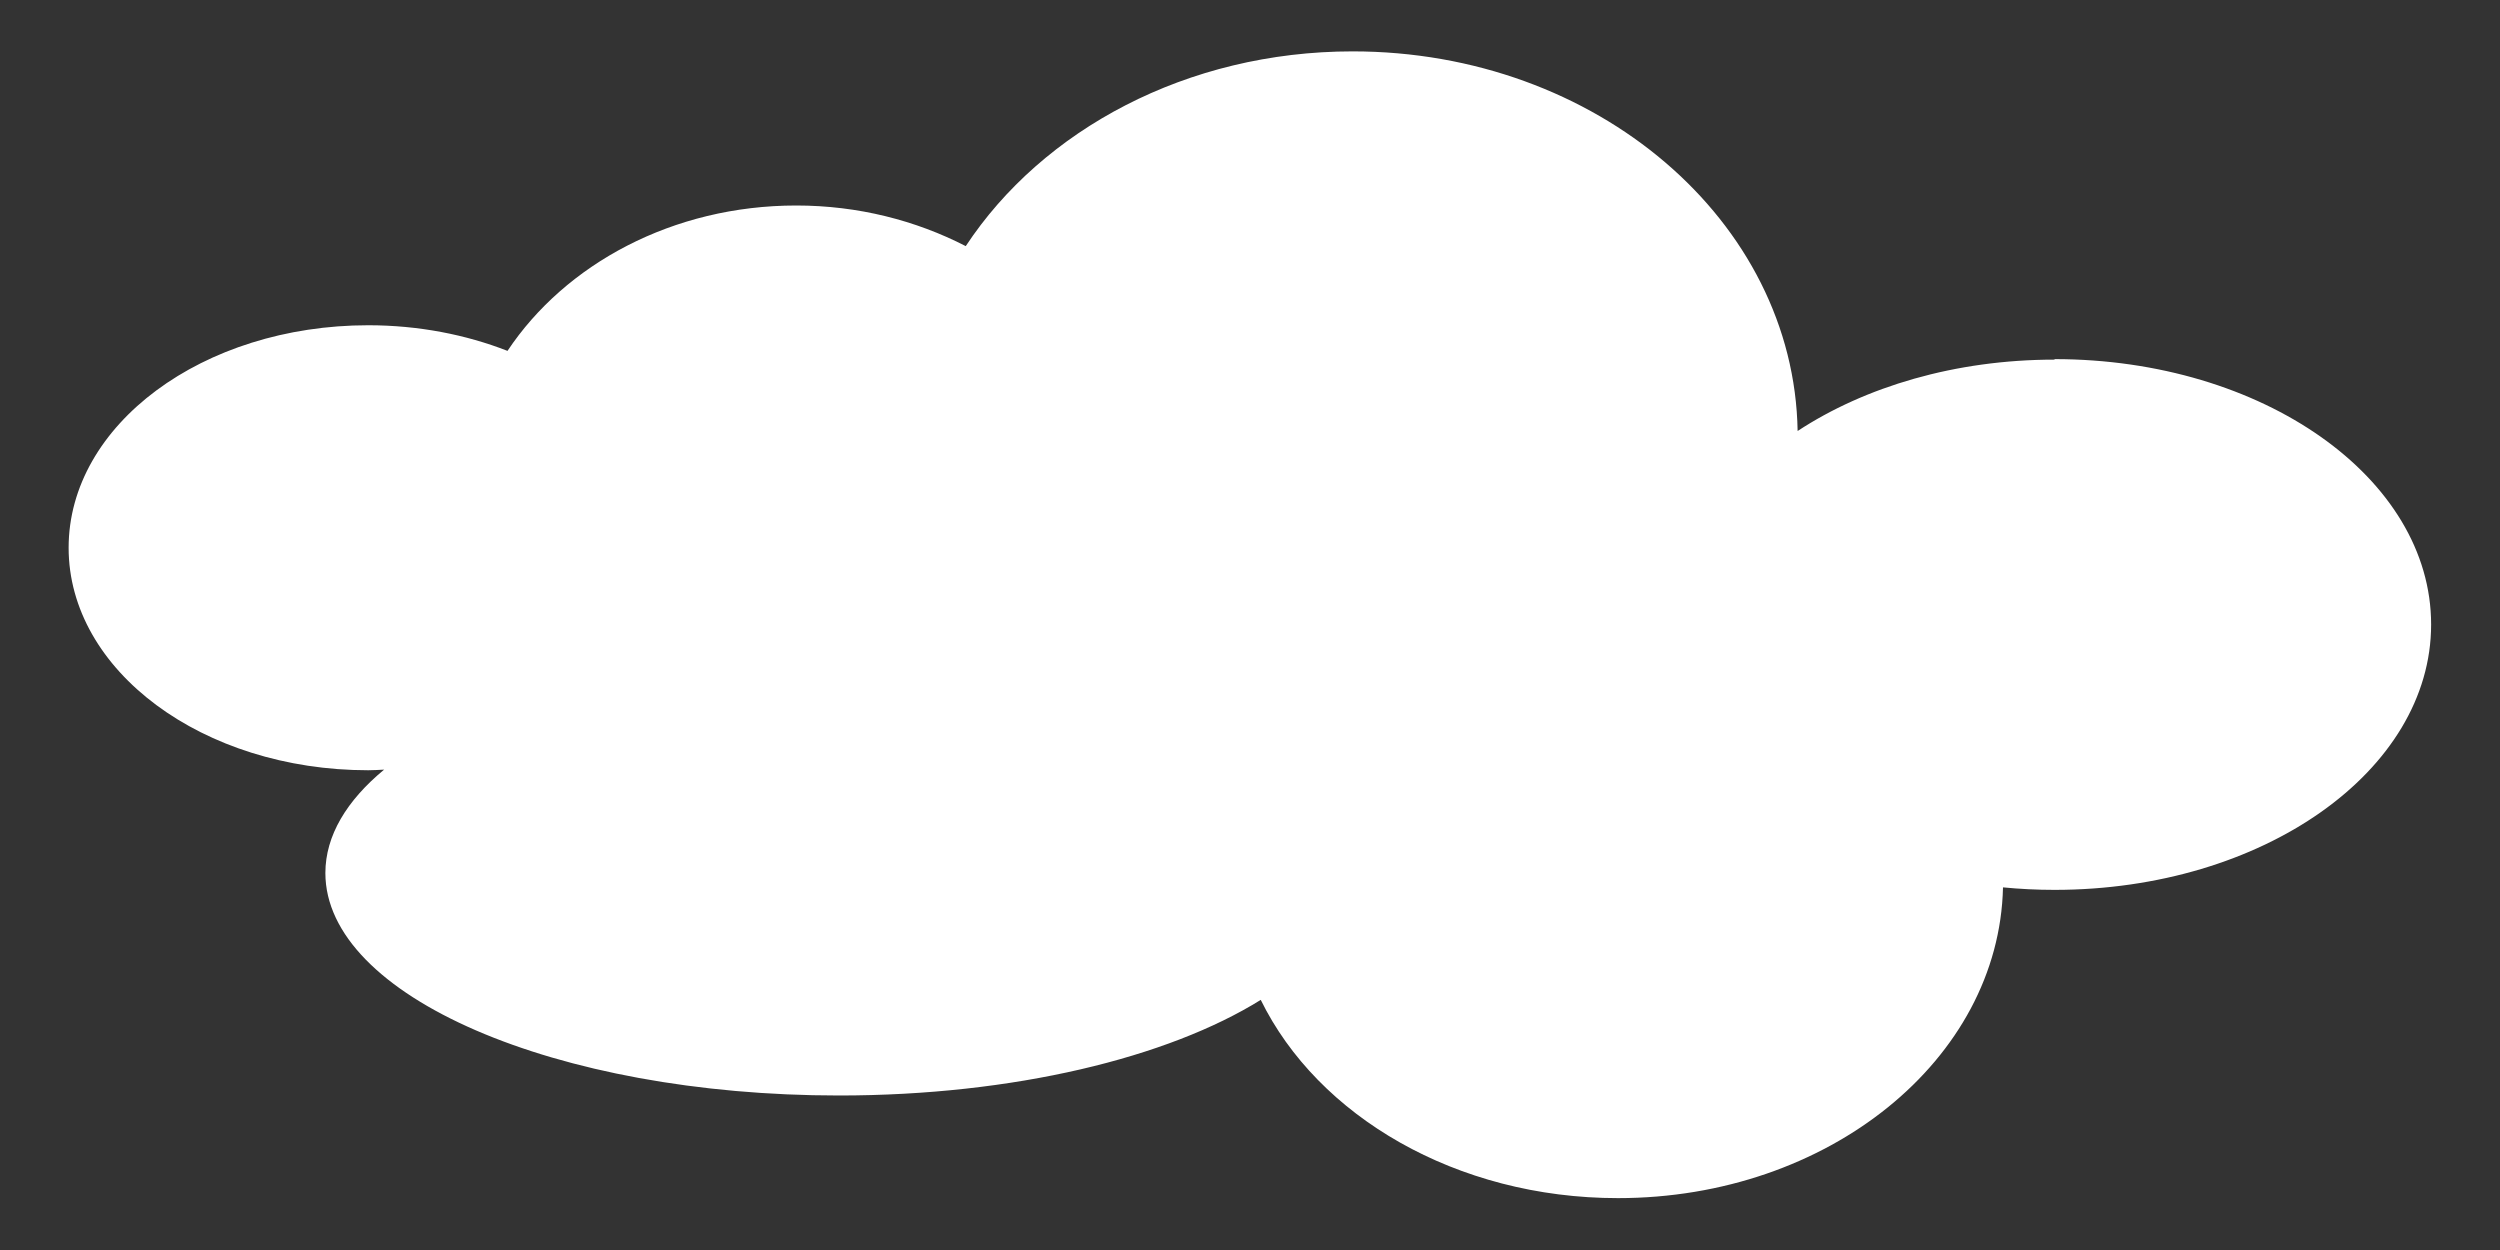 <?xml version="1.0" encoding="UTF-8"?>
<svg id="Ebene_5" data-name="Ebene 5" xmlns="http://www.w3.org/2000/svg" viewBox="0 0 200 100">
  <rect x="0" y="0" width="200" height="100" fill="#333333" stroke="none"/>
  <defs>
    <style>
      .cls-1 {
        fill: #fff;
      }
    </style>
  </defs>
  <path class="cls-1" d="M164.37,28.77c-7.95,0-15.17,2.17-20.56,5.71-.28-16.81-16.1-30.37-35.6-30.37-13.26,0-24.82,6.28-30.95,15.58-3.98-2.05-8.61-3.25-13.56-3.25-9.88,0-18.48,4.69-23.1,11.63-3.33-1.3-7.12-2.05-11.14-2.05-13.24,0-23.97,7.97-23.97,17.8s10.73,17.8,23.97,17.8c.43,0,.85-.03,1.27-.05-2.99,2.47-4.7,5.28-4.7,8.27,0,9.83,18.4,17.8,41.09,17.8,13.98,0,26.31-3.03,33.74-7.65,4.56,9.3,15.64,15.86,28.58,15.86,16.82,0,30.49-11.09,30.8-24.86,1.35.13,2.72.2,4.12.2,16.64,0,30.13-9.5,30.13-21.23s-13.49-21.23-30.13-21.23Z"/>
</svg>